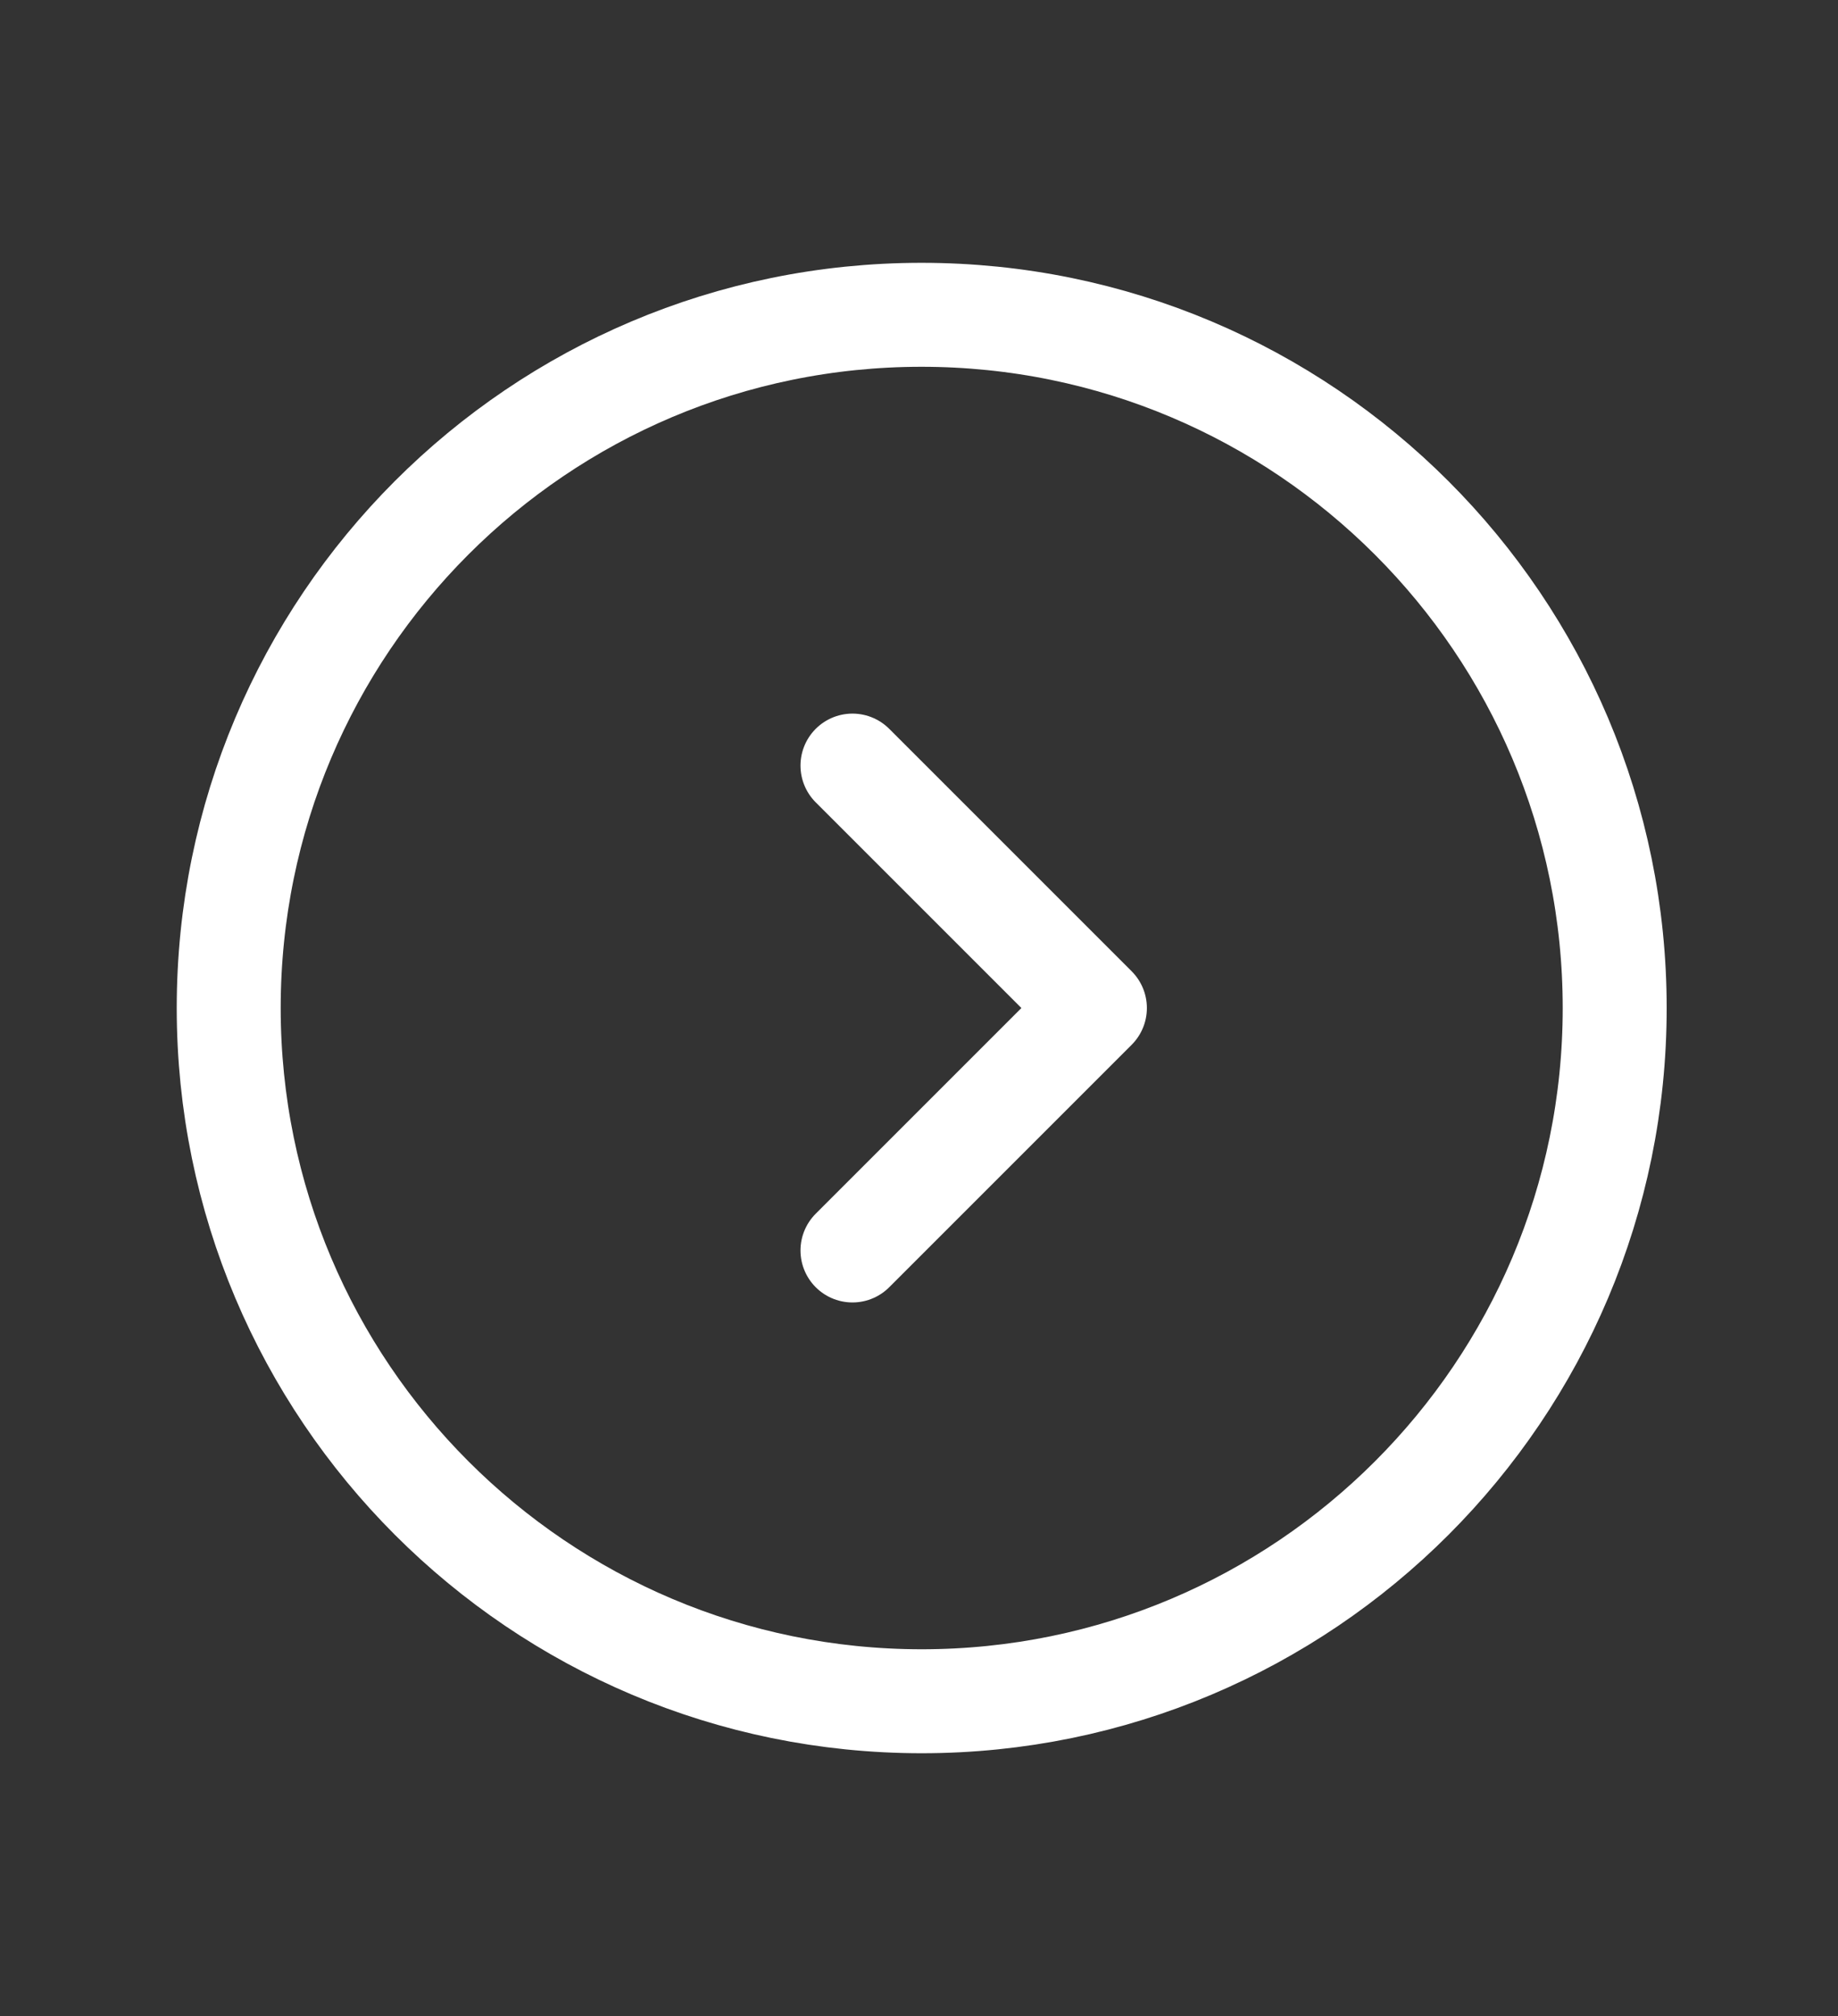 <svg xmlns="http://www.w3.org/2000/svg" id="Layer_1" viewBox="0 0 44.2 48.48"><rect x="0" y="0" width="44.2" height="48.48" fill="#333333" stroke="none"/><defs><style>      .st0 {        fill: none;        stroke: #fff;        stroke-linecap: round;        stroke-linejoin: round;        stroke-width: 2.5px;      }    </style></defs><path class="st0" d="M20.5,18.41l5.83,5.83-5.83,5.83"></path><path class="st0" d="M22.16,40.91c9.21,0,16.67-7.47,16.67-16.67S31.37,7.57,22.16,7.57,5.5,15.04,5.5,24.24s7.46,16.67,16.67,16.67Z"></path></svg>